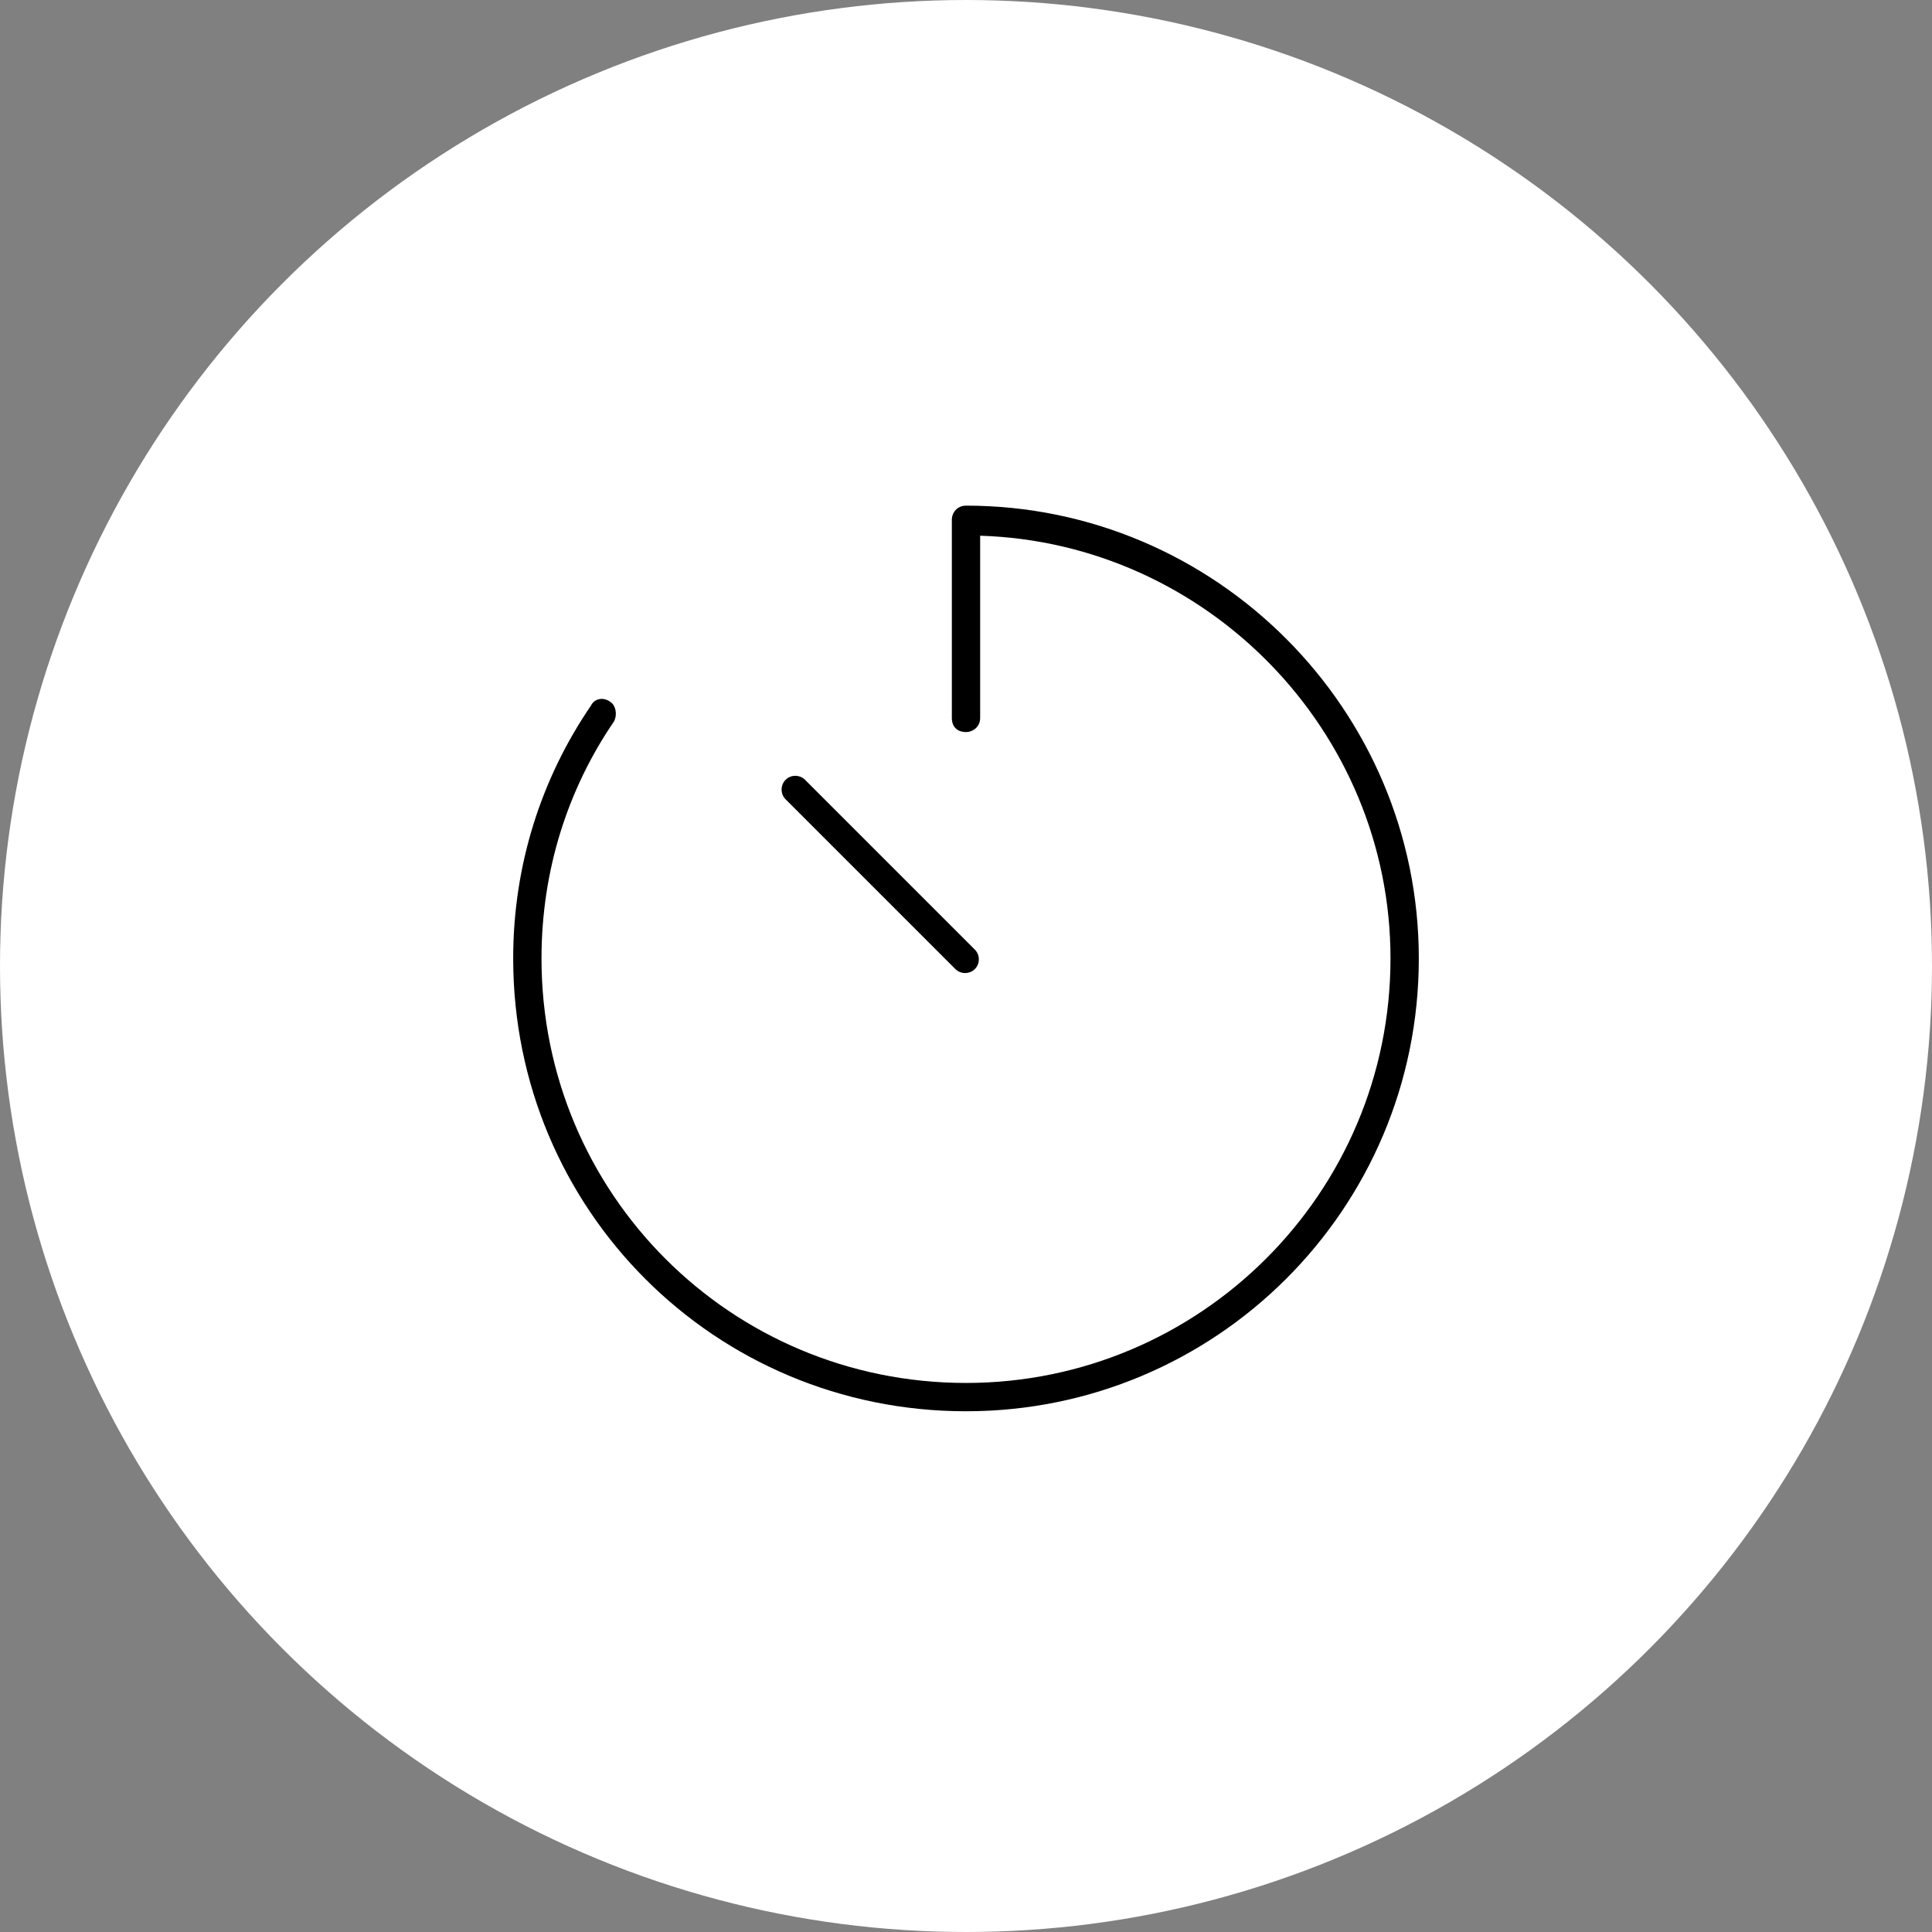 <?xml version="1.0" encoding="UTF-8"?> <svg xmlns="http://www.w3.org/2000/svg" width="64" height="64" viewBox="0 0 64 64" fill="none"><rect x="0" y="0" width="64" height="64" fill="#808080" stroke="none"/><circle cx="32" cy="32" r="32" fill="white"></circle><path d="M32 16.75C40.262 16.75 47 23.488 47 31.75C47 40.07 40.262 46.75 32 46.75C23.68 46.75 17 40.07 17 31.75C17 28.645 17.938 25.773 19.578 23.371C19.695 23.137 19.988 23.078 20.223 23.254C20.398 23.371 20.457 23.664 20.34 23.898C18.816 26.125 17.938 28.82 17.938 31.75C17.938 39.543 24.207 45.812 32 45.812C39.734 45.812 46.062 39.543 46.062 31.75C46.062 24.191 39.969 17.98 32.469 17.746V23.781C32.469 24.074 32.234 24.25 32 24.25C31.707 24.25 31.531 24.074 31.531 23.781V17.219C31.531 16.984 31.707 16.75 32 16.75ZM26.668 25.832L32.293 31.457C32.469 31.633 32.469 31.926 32.293 32.102C32.117 32.277 31.824 32.277 31.648 32.102L26.023 26.477C25.848 26.301 25.848 26.008 26.023 25.832C26.199 25.656 26.492 25.656 26.668 25.832Z" fill="black"></path></svg> 
